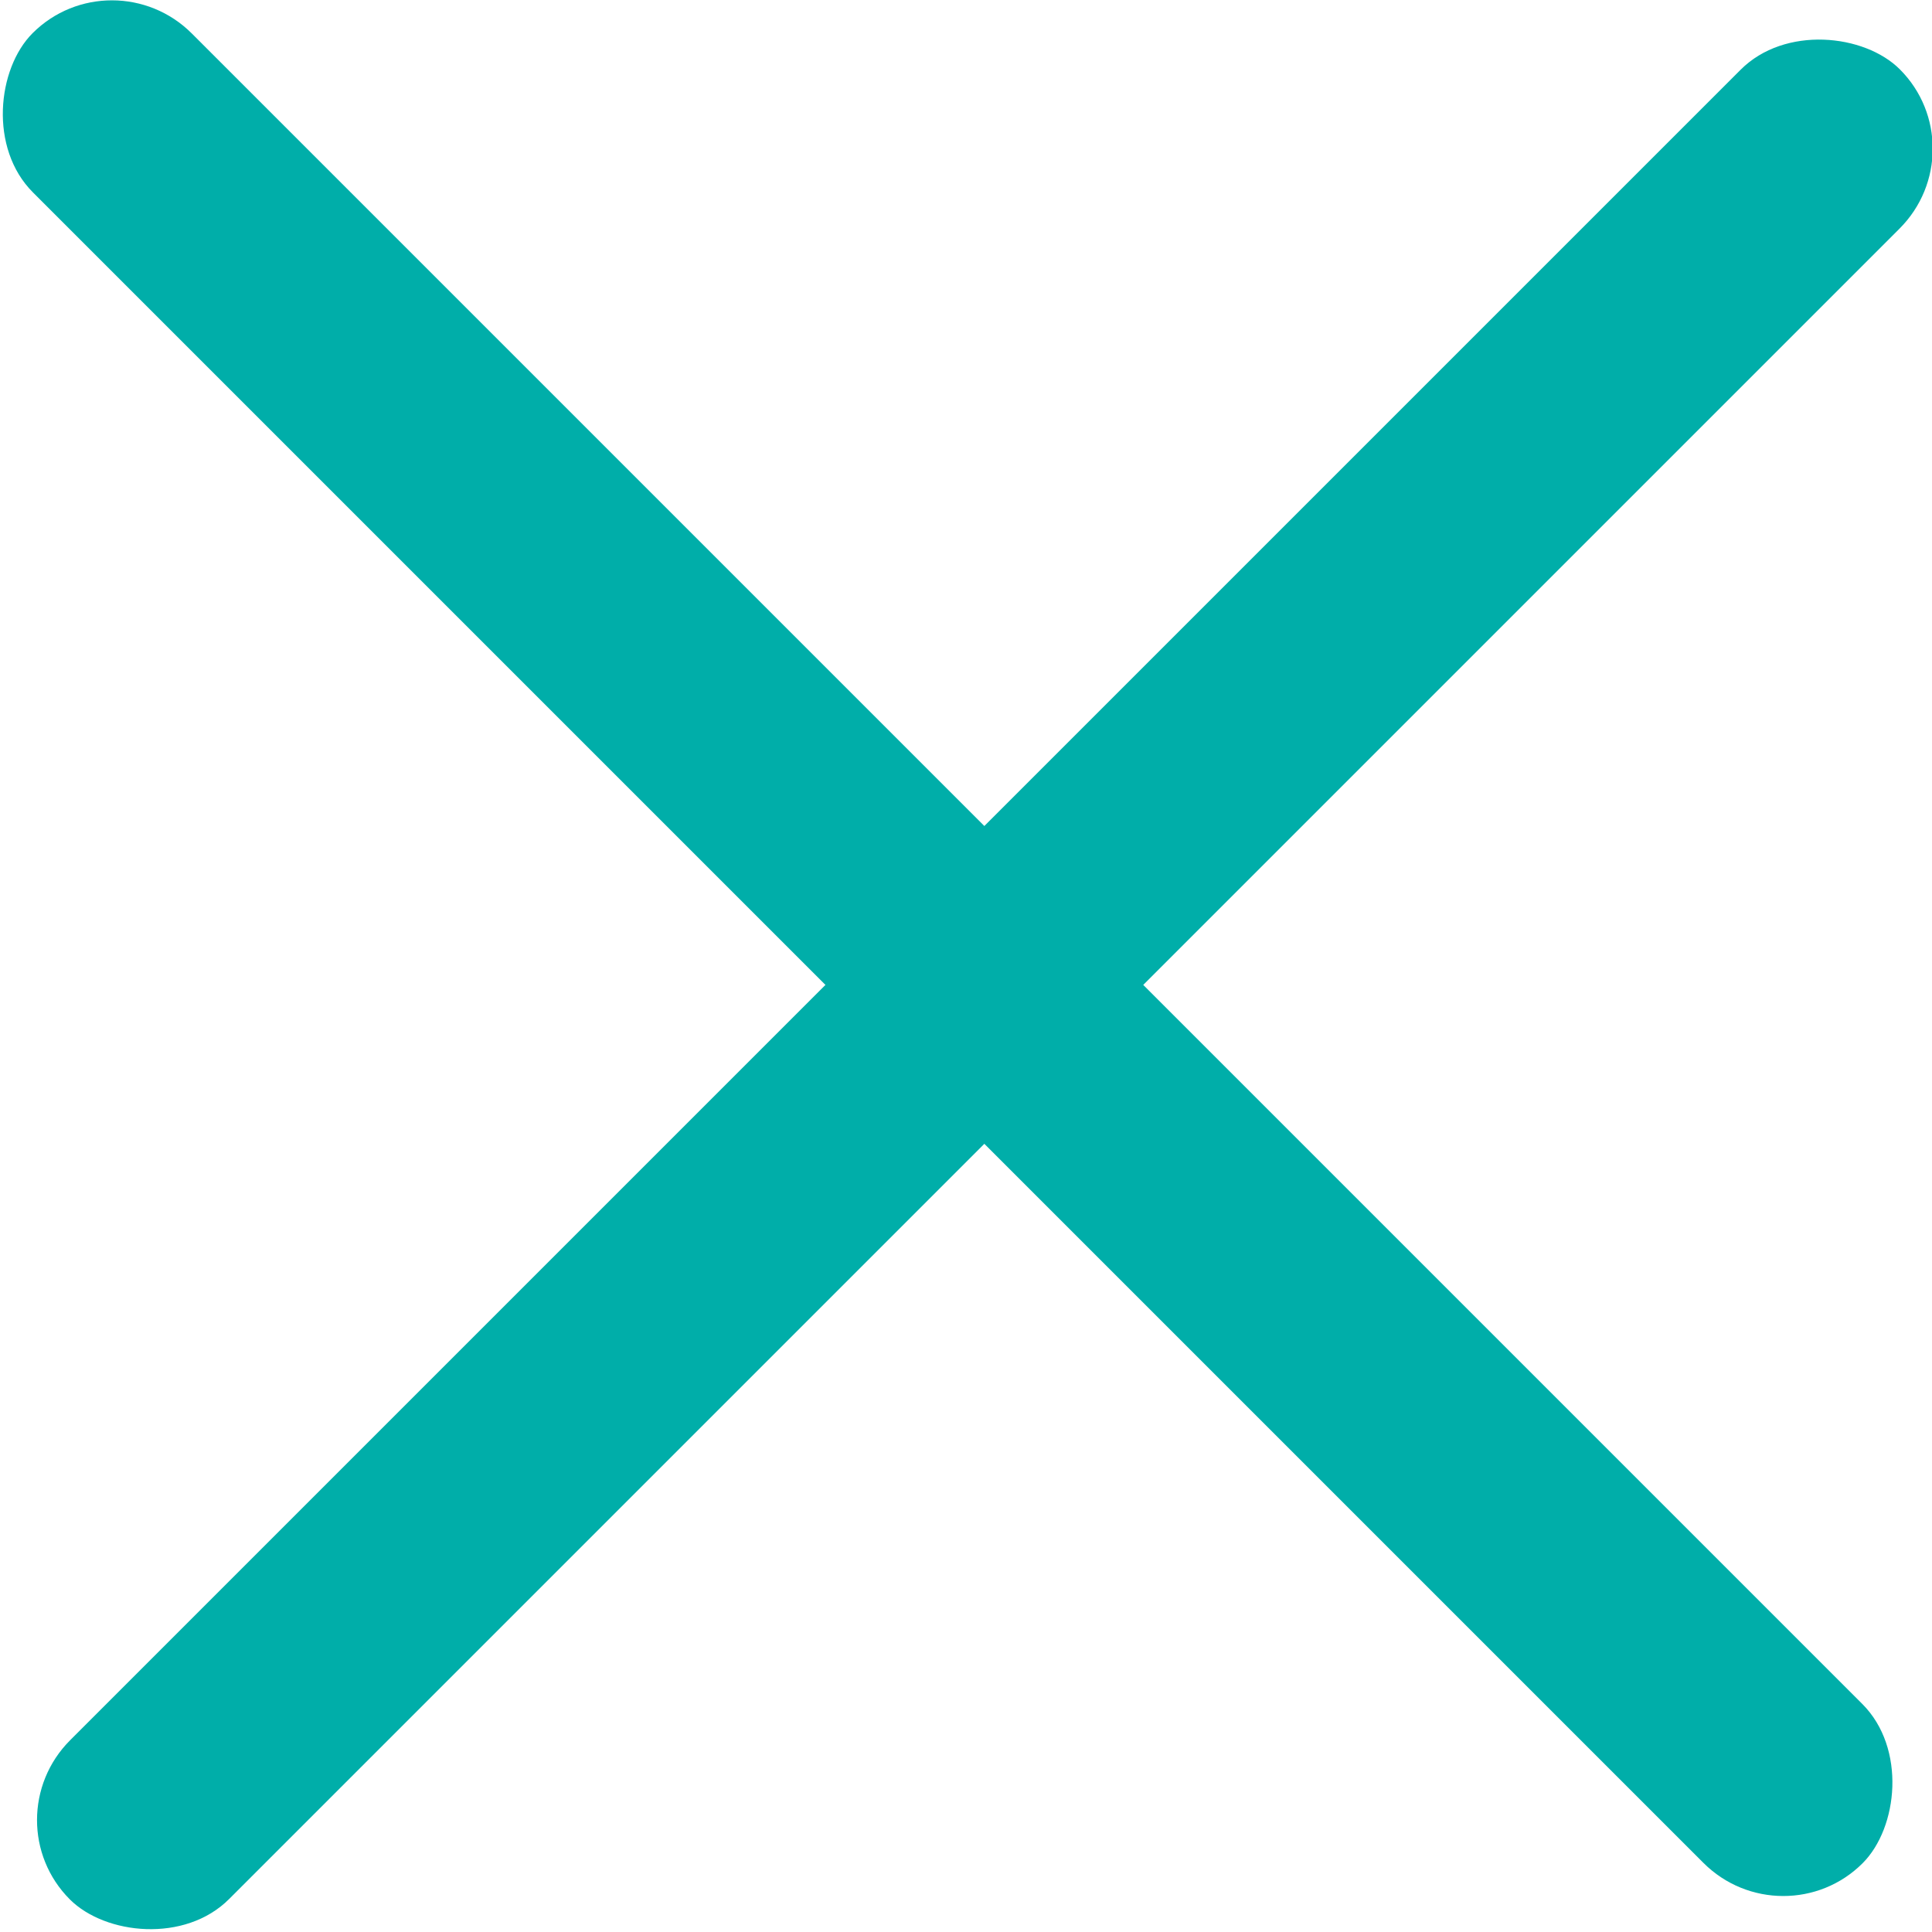 <svg xmlns="http://www.w3.org/2000/svg" viewBox="0 0 22.44 22.44"><defs><style>.cls-1{fill:#00aea9;}</style></defs><title>close</title><g id="Layer_2" data-name="Layer 2"><g id="Layer_1-2" data-name="Layer 1"><rect class="cls-1" x="-3.6" y="10.12" width="30.06" height="2.61" rx="1.31" ry="1.31" transform="translate(27.6 11.43) rotate(135)"/><rect class="cls-1" x="-4.02" y="9.7" width="30.06" height="2.61" rx="1.31" ry="1.31" transform="translate(11.01 26.58) rotate(-135)"/></g></g></svg>